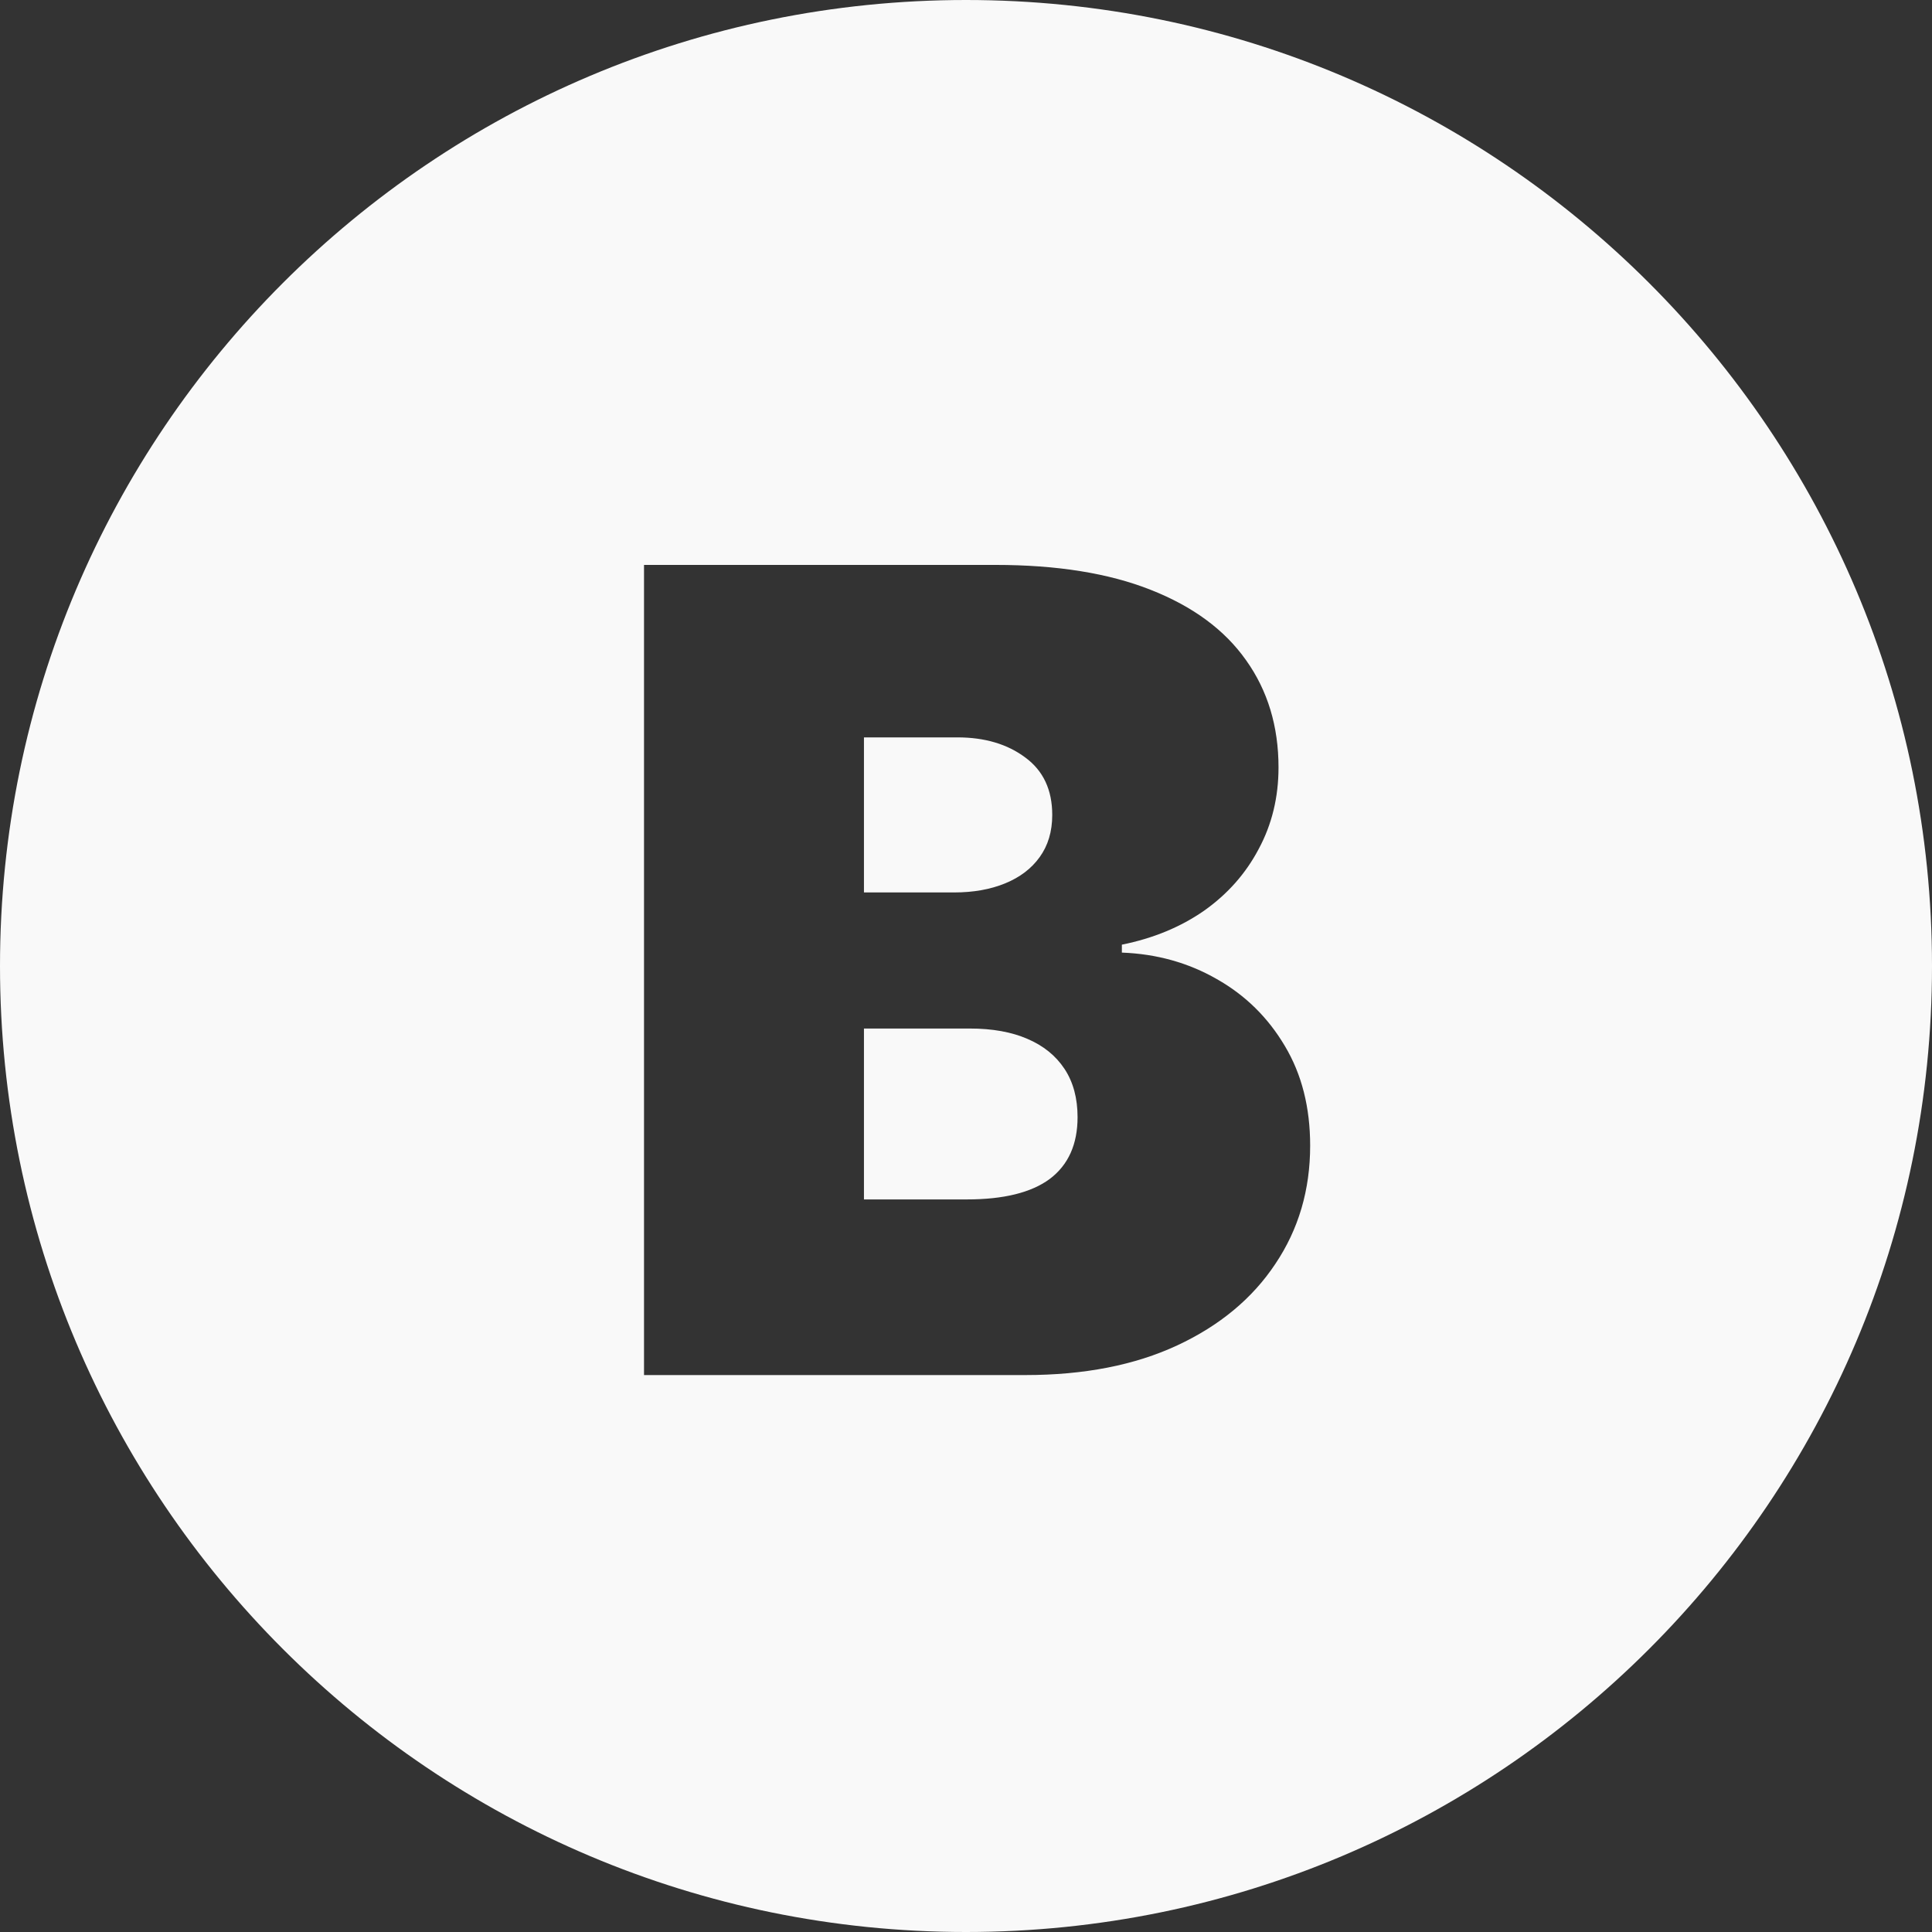 <svg width="111" height="111" viewBox="0 0 111 111" fill="none" xmlns="http://www.w3.org/2000/svg">
<rect x="0" y="0" width="111" height="111" fill="#333333" stroke="none"/>
<path d="M55.5 0C86.152 0 111 24.848 111 55.5C111 86.152 86.152 111 55.5 111C24.848 111 0 86.152 0 55.5C0 24.848 24.848 0 55.5 0ZM37.001 32.456V79.002H58.91C62.289 79.002 65.197 78.433 67.637 77.297C70.076 76.16 71.955 74.6 73.273 72.615C74.607 70.63 75.273 68.366 75.273 65.82C75.273 63.623 74.788 61.714 73.818 60.093C72.849 58.457 71.546 57.176 69.91 56.252C68.274 55.313 66.455 54.805 64.455 54.73V54.274C66.258 53.911 67.834 53.26 69.183 52.32C70.531 51.366 71.576 50.184 72.318 48.774C73.076 47.365 73.455 45.805 73.455 44.093C73.455 41.729 72.834 39.676 71.592 37.934C70.365 36.191 68.538 34.843 66.114 33.889C63.705 32.934 60.728 32.456 57.183 32.456H37.001ZM55.727 59.093C57.015 59.093 58.114 59.29 59.023 59.684C59.948 60.078 60.66 60.654 61.16 61.411C61.66 62.169 61.91 63.093 61.91 64.184C61.91 65.744 61.379 66.927 60.318 67.73C59.258 68.517 57.667 68.911 55.546 68.911H49.637V59.093H55.727ZM55.001 42.365C56.577 42.365 57.88 42.752 58.91 43.524C59.94 44.282 60.455 45.381 60.455 46.82C60.455 47.775 60.212 48.585 59.727 49.252C59.258 49.903 58.599 50.404 57.751 50.752C56.903 51.1 55.924 51.274 54.818 51.274H49.637V42.365H55.001Z" fill="#F9F9F9"/>
</svg>
